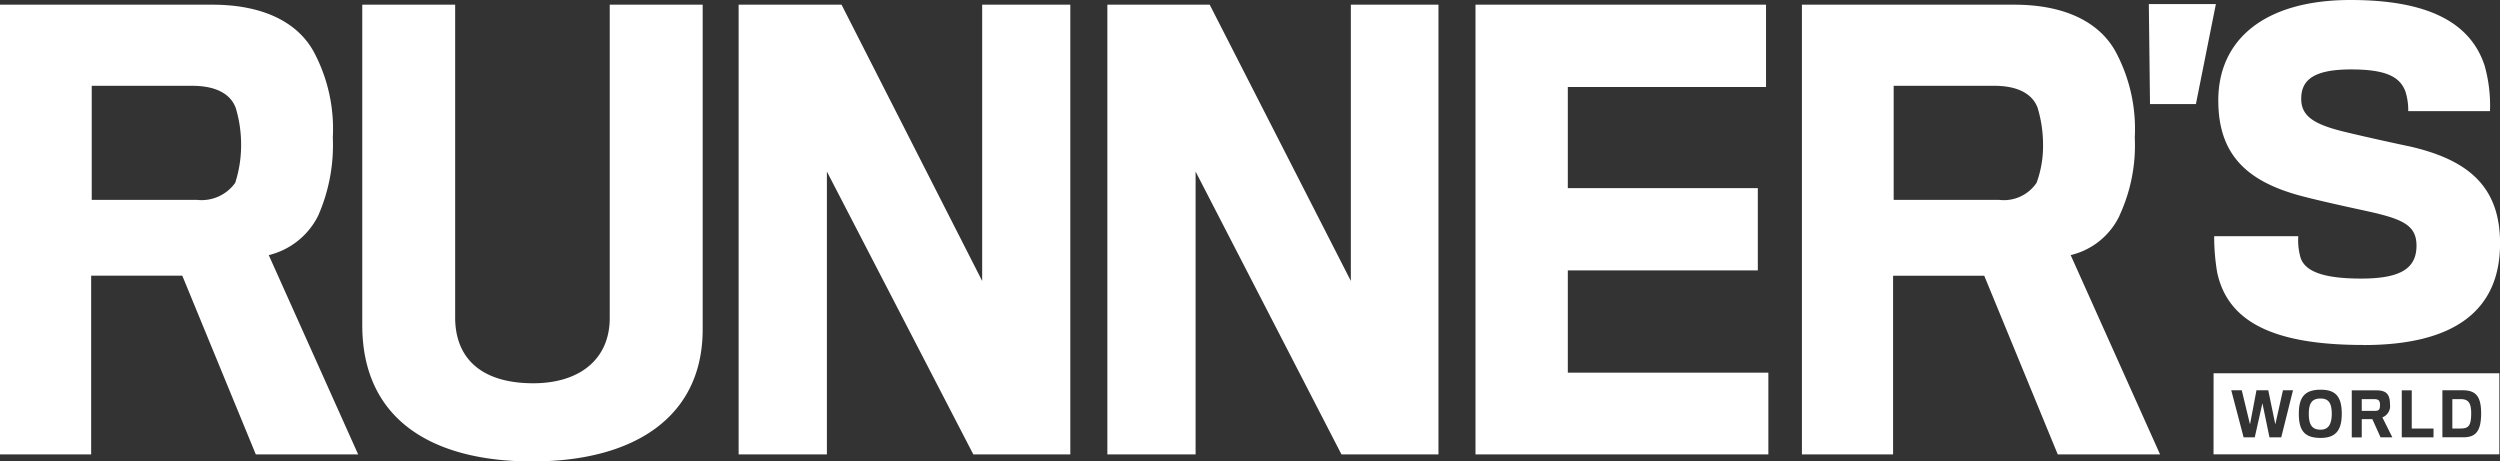 <?xml version="1.0" encoding="UTF-8"?>
<svg xmlns="http://www.w3.org/2000/svg" width="160" height="29.531" viewBox="0 0 160 29.531">
  <rect x="0" y="0" width="160" height="29.531" fill="#333333" stroke="none"/>
  <path d="M157.477 27.424h-.527v-1.88h.527c.452 0 .679.187.679.9-.003.793-.156.98-.679.98zm1.316-.979c0-1.166-.414-1.468-1.2-1.468h-1.28v3.01h1.318c.749.002 1.162-.3 1.162-1.541zm-3.048 1.543v-.564h-1.393V24.98h-.639v3.008zm-3.425-2.069c0 .3-.075.377-.339.377h-.829v-.752h.791c.302.001.377.113.377.375zm.639-.037c0-.639-.227-.9-.866-.9h-1.58v3.01h.639v-1.169h.677l.527 1.166h.754l-.639-1.278a.77.77 0 00.489-.829zm-4.441 1.618c-.564 0-.754-.339-.754-1.016 0-.714.225-.979.754-.979.489 0 .714.262.714.979 0 .676-.224 1.016-.714 1.016zm0-2.559c-1.056 0-1.393.527-1.393 1.543 0 1.128.414 1.543 1.393 1.543.9 0 1.355-.414 1.355-1.543.001-1.166-.451-1.543-1.355-1.543zm-1.77.037h-.639l-.489 2.182-.452-2.182h-.754L144 27.16l-.527-2.182h-.673l.791 3.01h.714l.489-2.182.452 2.182H146l.752-3.01zm4.518-2.9c-5.684 0-8.694-1.43-9.371-4.666a13.711 13.711 0 01-.187-2.294h5.382a3.958 3.958 0 00.152 1.393c.3.866 1.468 1.318 3.877 1.318 2.559 0 3.537-.677 3.537-2.107 0-1.353-.941-1.73-3.387-2.257-.866-.187-2.746-.6-3.764-.866-3.764-.941-5.534-2.746-5.534-6.171C141.968 2.559 144.9 0 150.438 0c4.743 0 7.641 1.316 8.582 4.214a9.432 9.432 0 01.339 2.9h-5.232a3.909 3.909 0 00-.187-1.278c-.339-.866-1.128-1.393-3.462-1.393-2.409 0-3.2.677-3.2 1.88 0 1.128.829 1.655 2.9 2.144 1.241.3 3.31.754 4.026.9 3.8.866 5.8 2.6 5.8 6.208 0 4.364-3.015 6.508-8.734 6.508zm-9.6 7h18.292v-5.191h-18.289zm.15-28.817l-1.278 6.4H137.6l-.075-6.4h4.289zm-11.4 6.66c-.339-.941-1.318-1.43-2.786-1.43h-6.435v7.3h6.737a2.531 2.531 0 002.409-1.091 6.781 6.781 0 00.414-2.369 8.162 8.162 0 00-.341-2.409zm5.232 6.885a4.655 4.655 0 01-3.125 2.521l5.721 12.754h-6.548l-4.705-11.436h-5.834v11.437h-5.834V.3h13.589c3.2 0 5.457 1.091 6.51 3.048a10.463 10.463 0 011.204 5.452 10.686 10.686 0 01-.981 5zM94.432 29.08V.3h18.594v5.269H100.34v6.47h12.16v5.267h-12.16v6.545h12.835v5.23H94.431zm-8.579 0l-9.335-18.1v18.1h-5.647V.3h6.55l9.033 17.681V.3h5.607v28.78zm-23.561 0l-9.371-18.1v18.1h-5.649V.3h6.587l9 17.681V.3H68.5v28.78zm-28.229.452c-6.4 0-10.878-2.671-10.878-8.727V.3h5.945v20.015c0 2.634 1.693 4.214 5 4.214 2.973 0 4.893-1.543 4.893-4.176V.3h5.948v20.769c.007 5.604-4.361 8.462-10.909 8.462zM15.092 6.922c-.339-.941-1.318-1.43-2.786-1.43H5.871v7.3h6.737a2.645 2.645 0 002.446-1.092 7.849 7.849 0 00.377-2.369 8.162 8.162 0 00-.339-2.409zm5.269 6.885a4.8 4.8 0 01-3.16 2.521l5.721 12.754h-6.55l-4.705-11.438H5.834V29.08H0V.3h13.587c3.2 0 5.457 1.091 6.512 3.048A10.464 10.464 0 0121.3 8.8a11.221 11.221 0 01-.939 5.007z" fill="#fff" fill-rule="evenodd"></path>
</svg>
